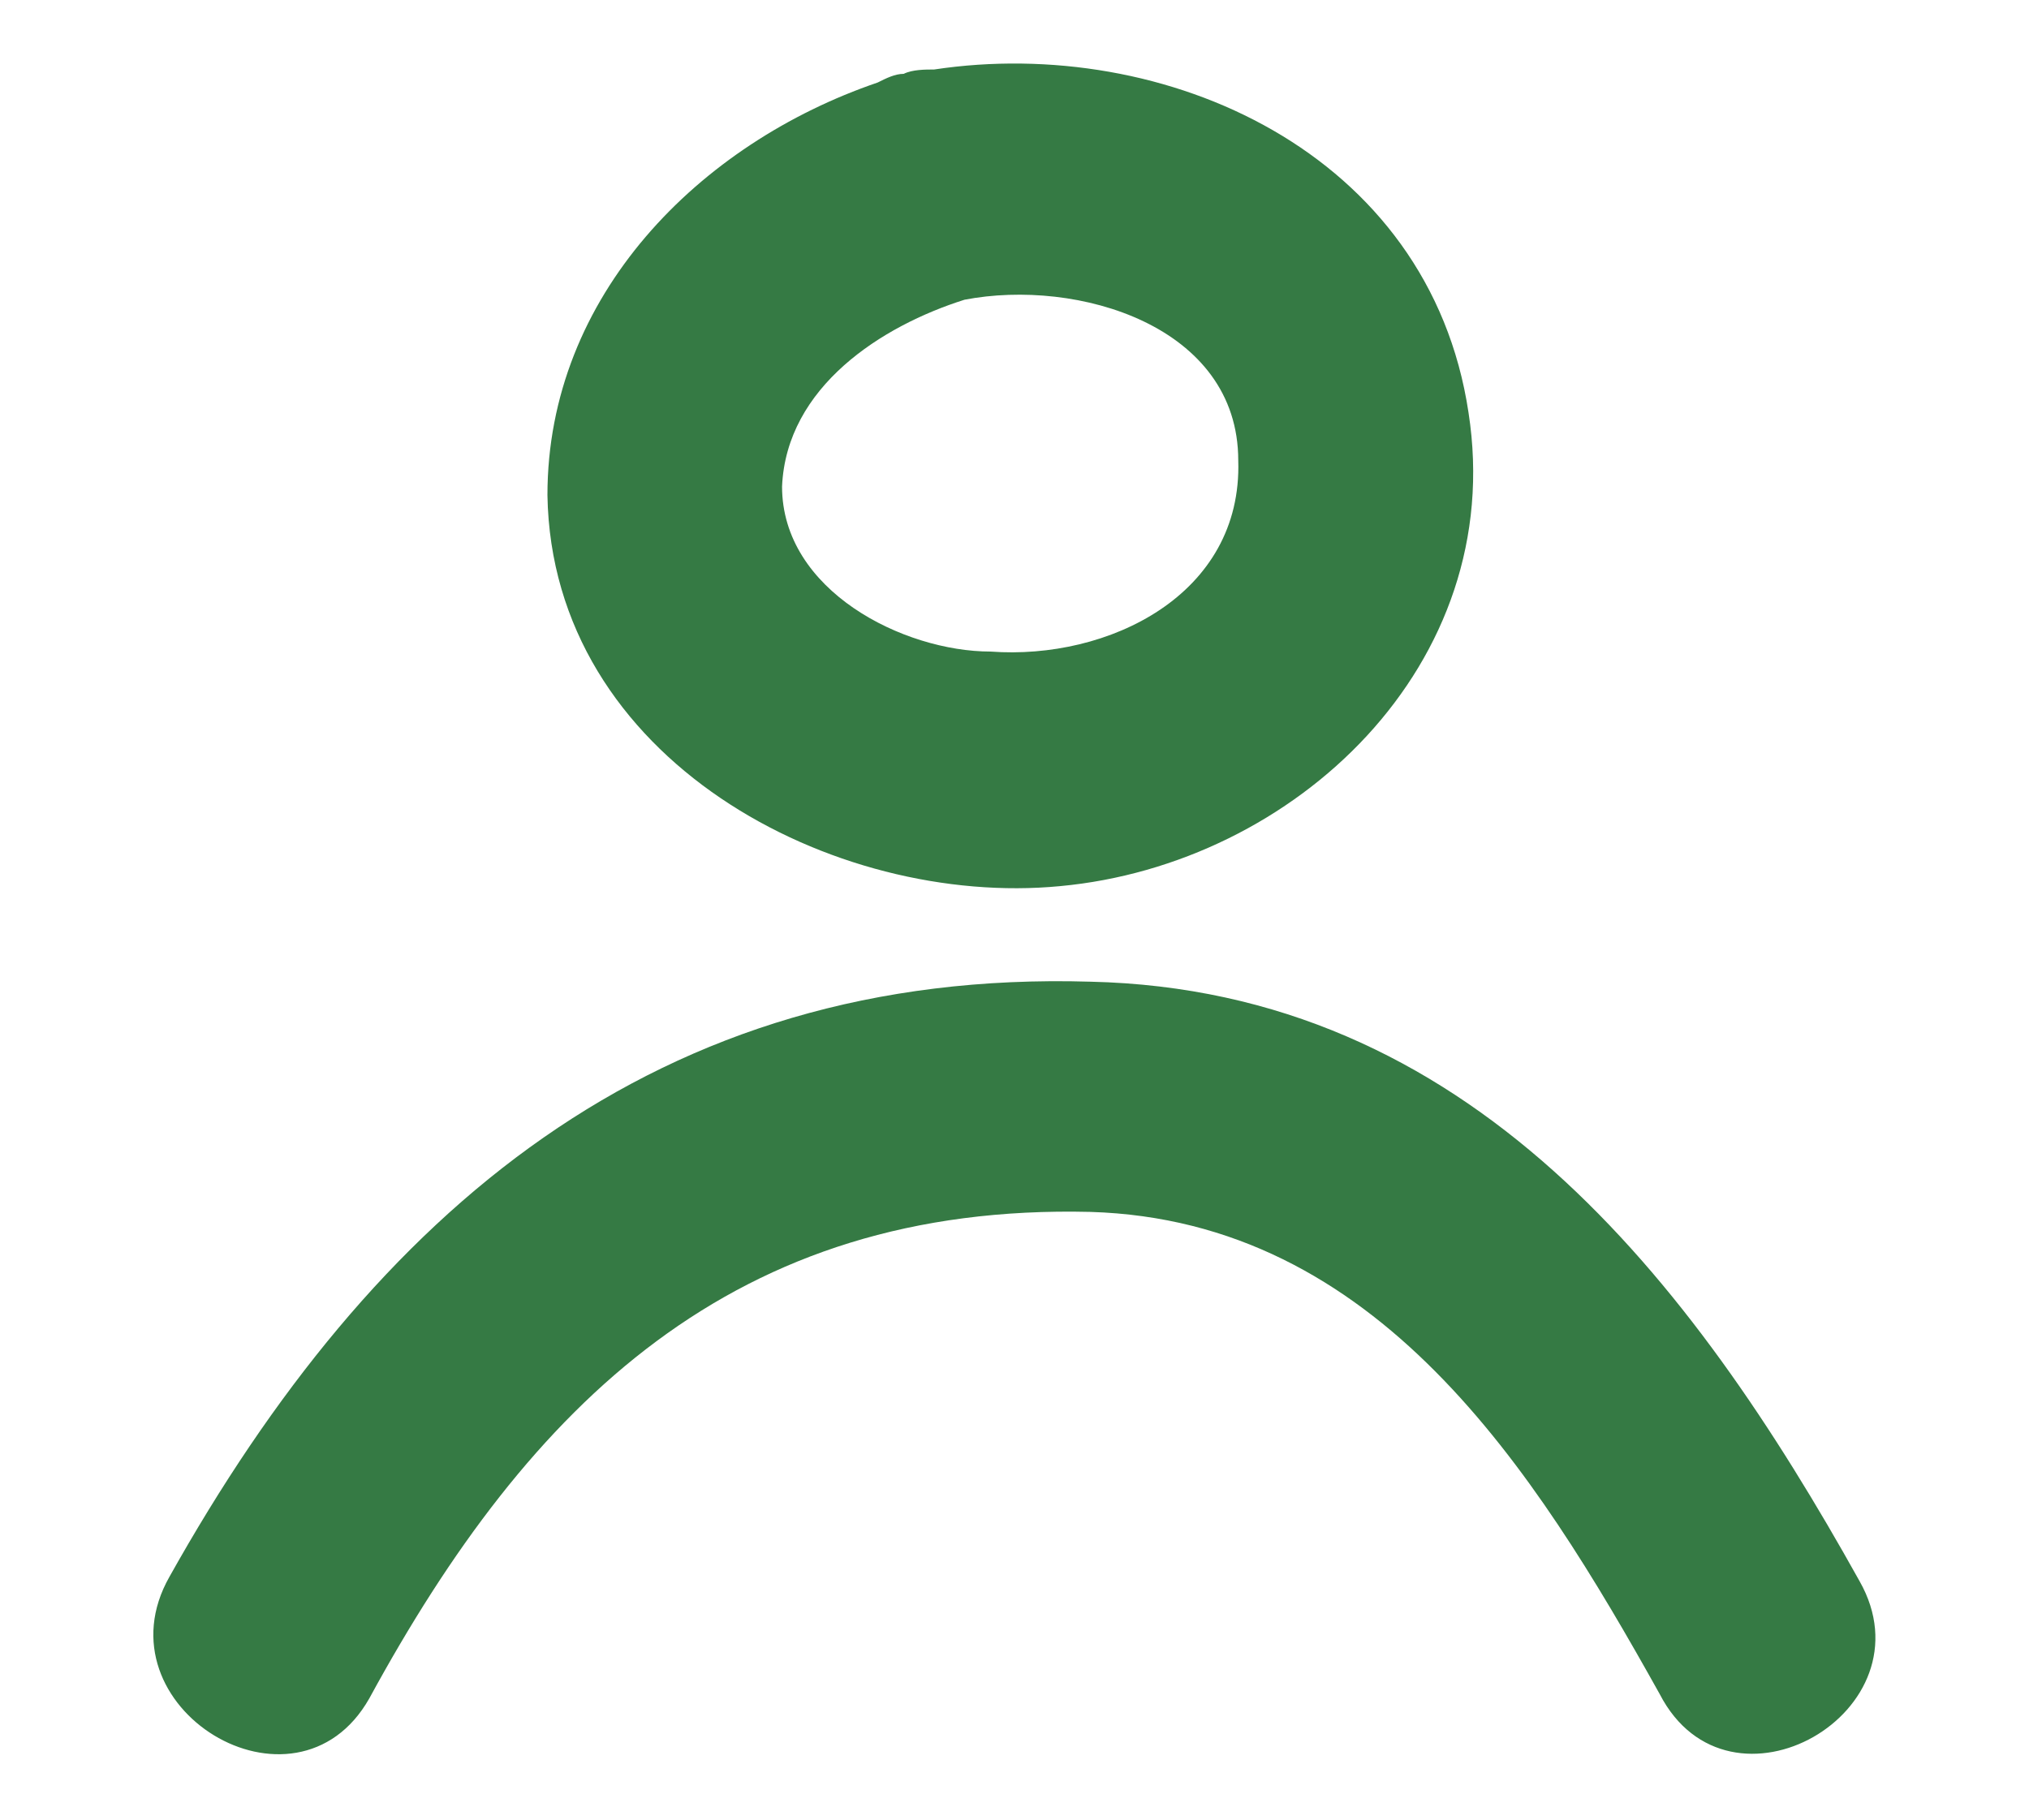 <?xml version="1.0" encoding="utf-8"?>
<!-- Generator: Adobe Illustrator 28.0.0, SVG Export Plug-In . SVG Version: 6.00 Build 0)  -->
<svg version="1.1" id="圖層_1" xmlns="http://www.w3.org/2000/svg" xmlns:xlink="http://www.w3.org/1999/xlink" x="0px" y="0px"
	 viewBox="0 0 46.7 41.9" style="enable-background:new 0 0 46.7 41.9;" xml:space="preserve" width="46.7" height="41.9">
<style type="text/css">
	.st0{fill:#357A44;}
</style>
<g>
	<g>
		<g>
			<path class="st0" d="M24.4,20.4c5.4-0.5,10.3-5.1,9.4-10.9c-0.9-6-7-8.7-12.3-7.9c-0.2,0-0.5,0-0.7,0.1c-0.2,0-0.4,0.1-0.6,0.2
				c-4.1,1.4-7.6,4.9-7.6,9.5C12.7,17.5,19.2,20.9,24.4,20.4z M22.2,6.9c2.6-0.5,6.3,0.6,6.3,3.7c0.1,3.1-3,4.6-5.7,4.4
				C20.8,15,18,13.6,18,11.2C18.1,8.9,20.3,7.5,22.2,6.9z"/>
			<path class="st0" d="M42.8,36.4c-3.9-7-9-13.6-17.7-13.8C15.1,22.3,8.6,27.9,3.9,36.3c-1.7,3,2.9,5.8,4.6,2.8
				c3.7-6.8,8.4-11.4,16.6-11.2c6.6,0.2,10.2,5.9,13.1,11.1C39.8,42.1,44.5,39.4,42.8,36.4z"/>
		</g>
	</g>
</g>
<g>
</g>
<g>
</g>
<g>
</g>
<g>
</g>
<g>
</g>
<g>
</g>
<g>
</g>
<g>
</g>
<g>
</g>
<g>
</g>
<g>
</g>
<g>
</g>
<g>
</g>
<g>
</g>
<g>
</g>
</svg>
